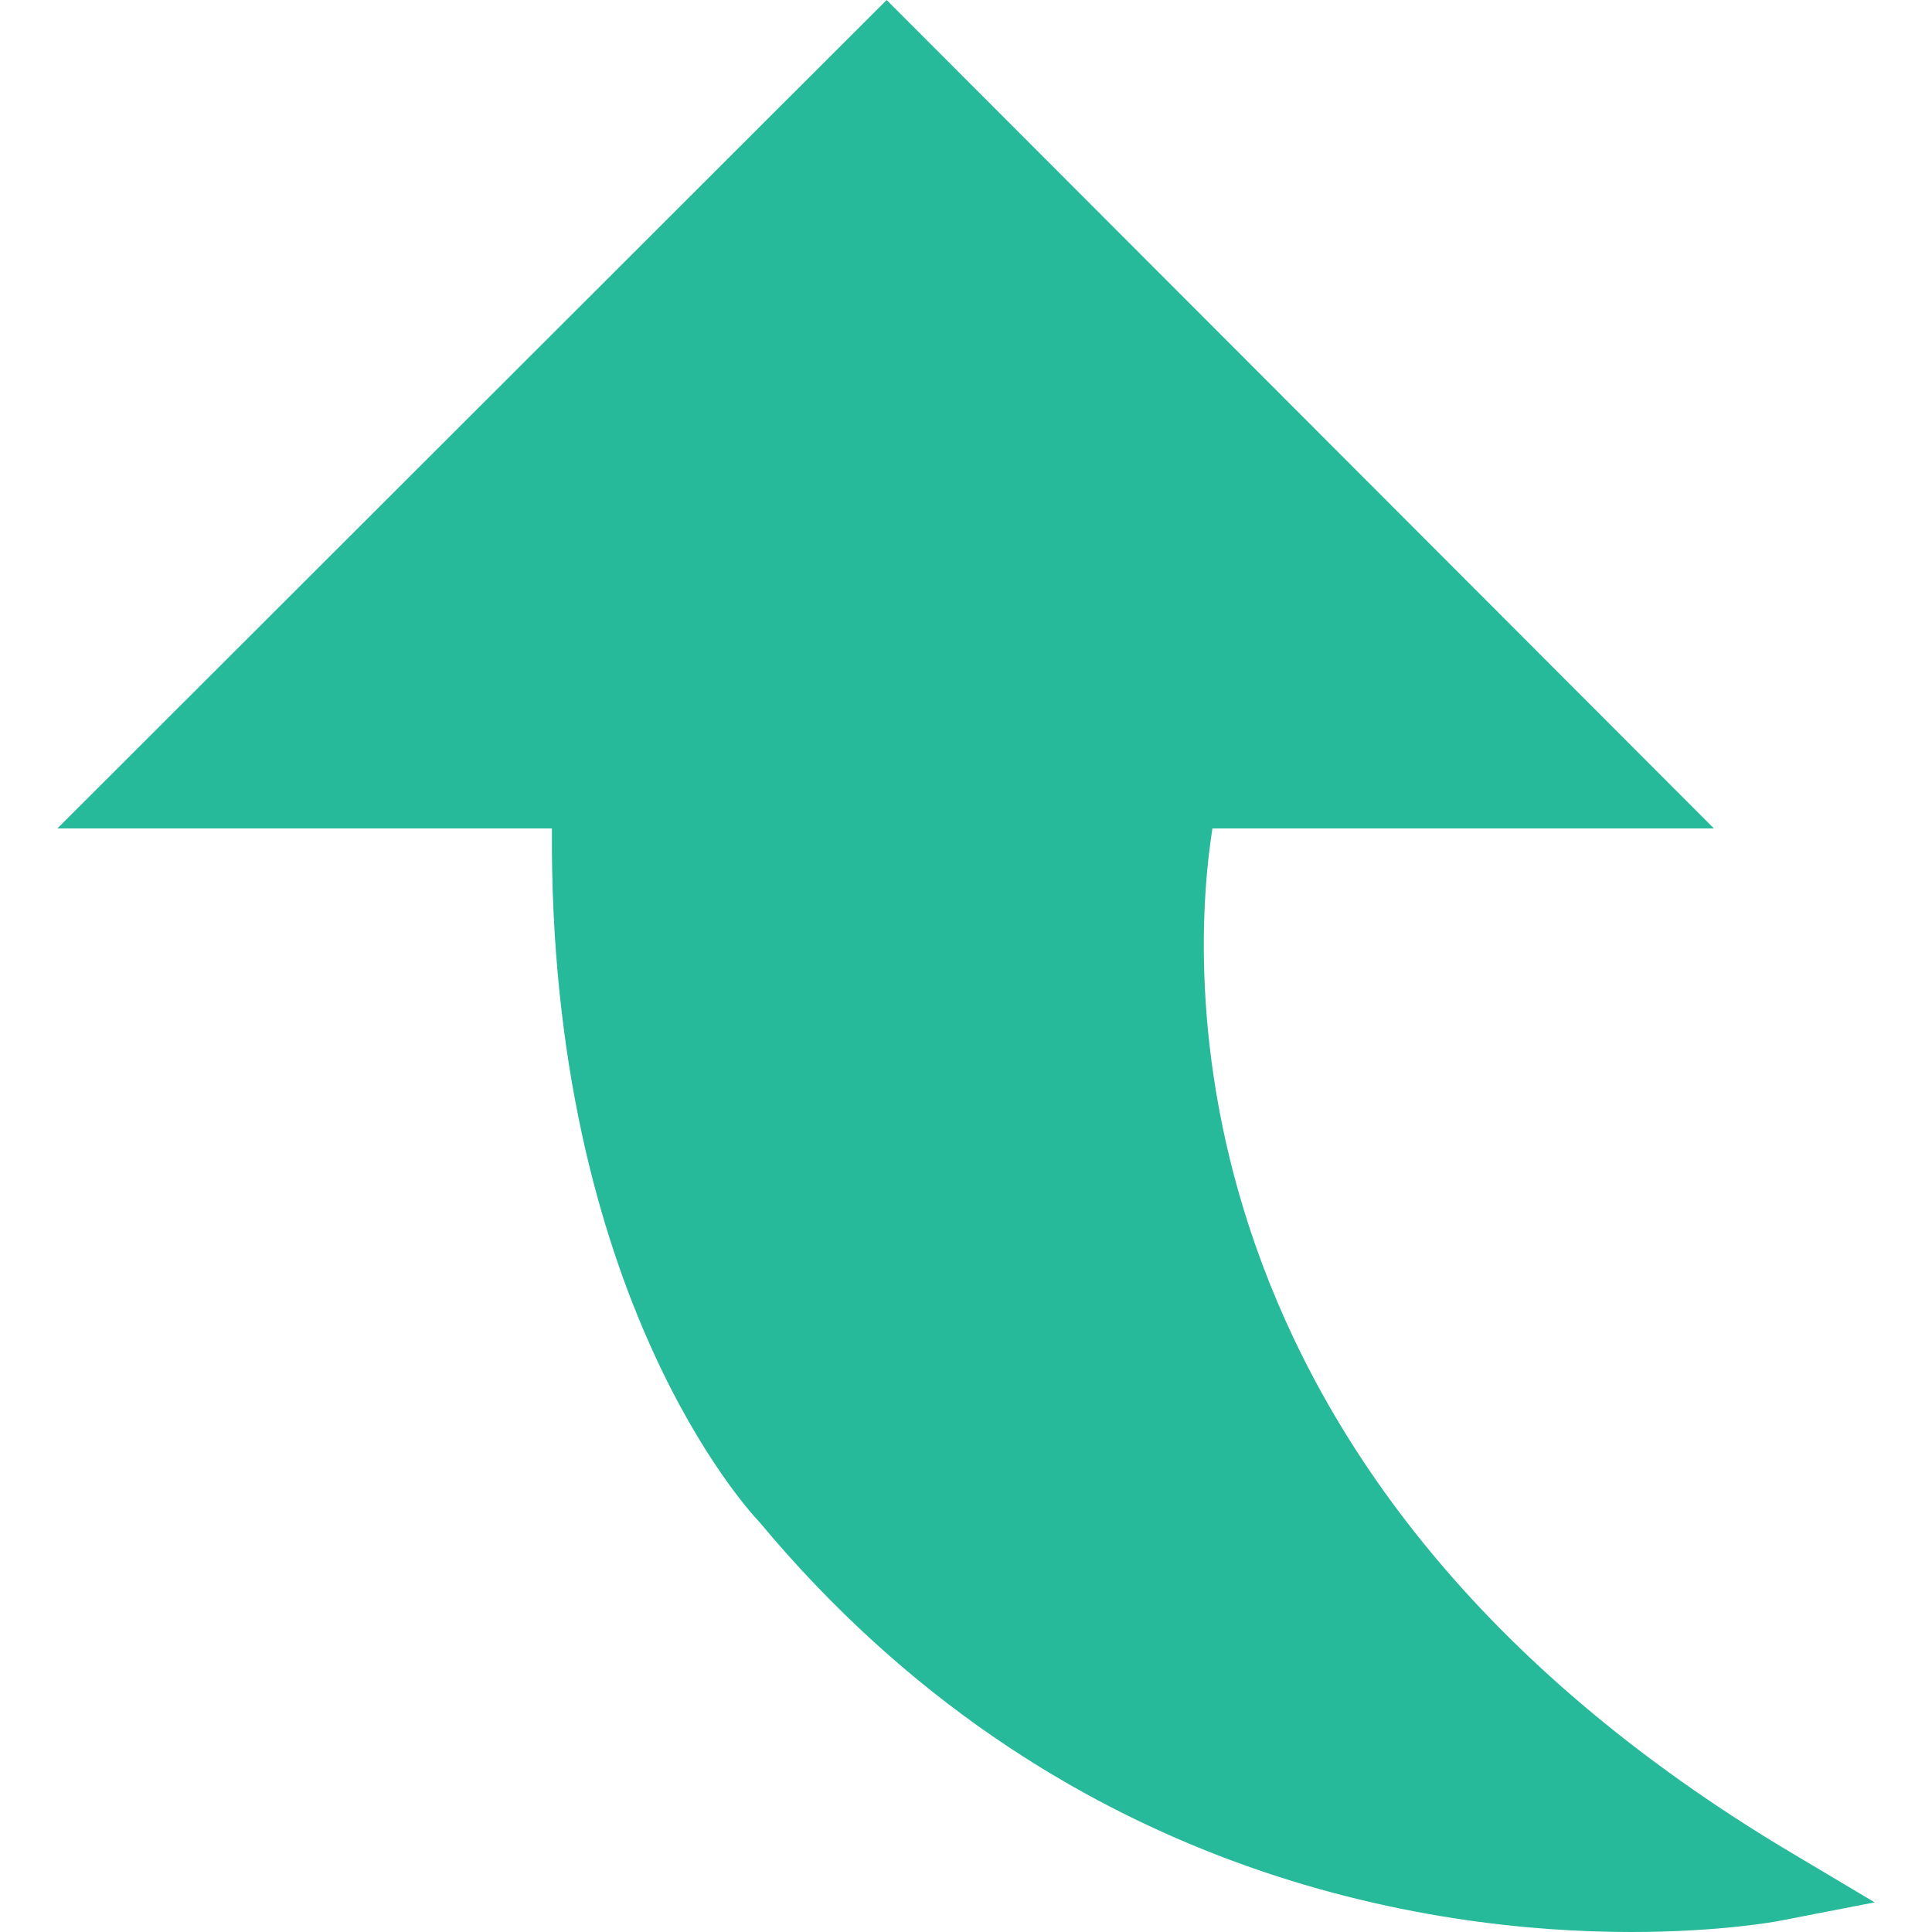 <?xml version="1.0"?>
 <!-- Generator: Adobe Illustrator 18.0.0, SVG Export Plug-In . SVG Version: 6.00 Build 0) --> <svg version="1.1" id="Capa_1" xmlns="http://www.w3.org/2000/svg" xmlns:xlink="http://www.w3.org/1999/xlink" x="0px" y="0px" viewBox="0 0 52.522 52.522" style="enable-background:new 0 0 52.522 52.522;" xml:space="preserve" width="52.522" height="52.522"> <g> <path style="fill:#26B99A;" d="M16.023,21.522H3.975L24.103,1.414l20.08,20.108H32.135c0,0-4.292,17.598,16.064,29.712 c0,0-15.536,3.02-26.794-10.51C21.404,40.725,15.625,34.733,16.023,21.522z"></path> <path style="fill:#26B99A;" d="M44.34,52.522c-5.386,0-15.627-1.45-23.705-11.157c-0.194-0.197-5.721-6.08-5.631-18.843H1.559 L24.104,0l22.49,22.522H32.96c-0.547,3.454-1.559,17.552,15.75,27.853l2.253,1.341l-2.574,0.5 C48.326,52.229,46.787,52.522,44.34,52.522z M6.391,20.522h10.662l-0.03,1.03c-0.381,12.643,5.046,18.422,5.101,18.479 c8.064,9.686,18.296,10.627,23.08,10.478C27.281,38.241,31.12,21.461,31.163,21.285l0.187-0.763H41.77L24.102,2.828L6.391,20.522z"></path> </g> <g> </g> <g> </g> <g> </g> <g> </g> <g> </g> <g> </g> <g> </g> <g> </g> <g> </g> <g> </g> <g> </g> <g> </g> <g> </g> <g> </g> <g> </g> </svg> 